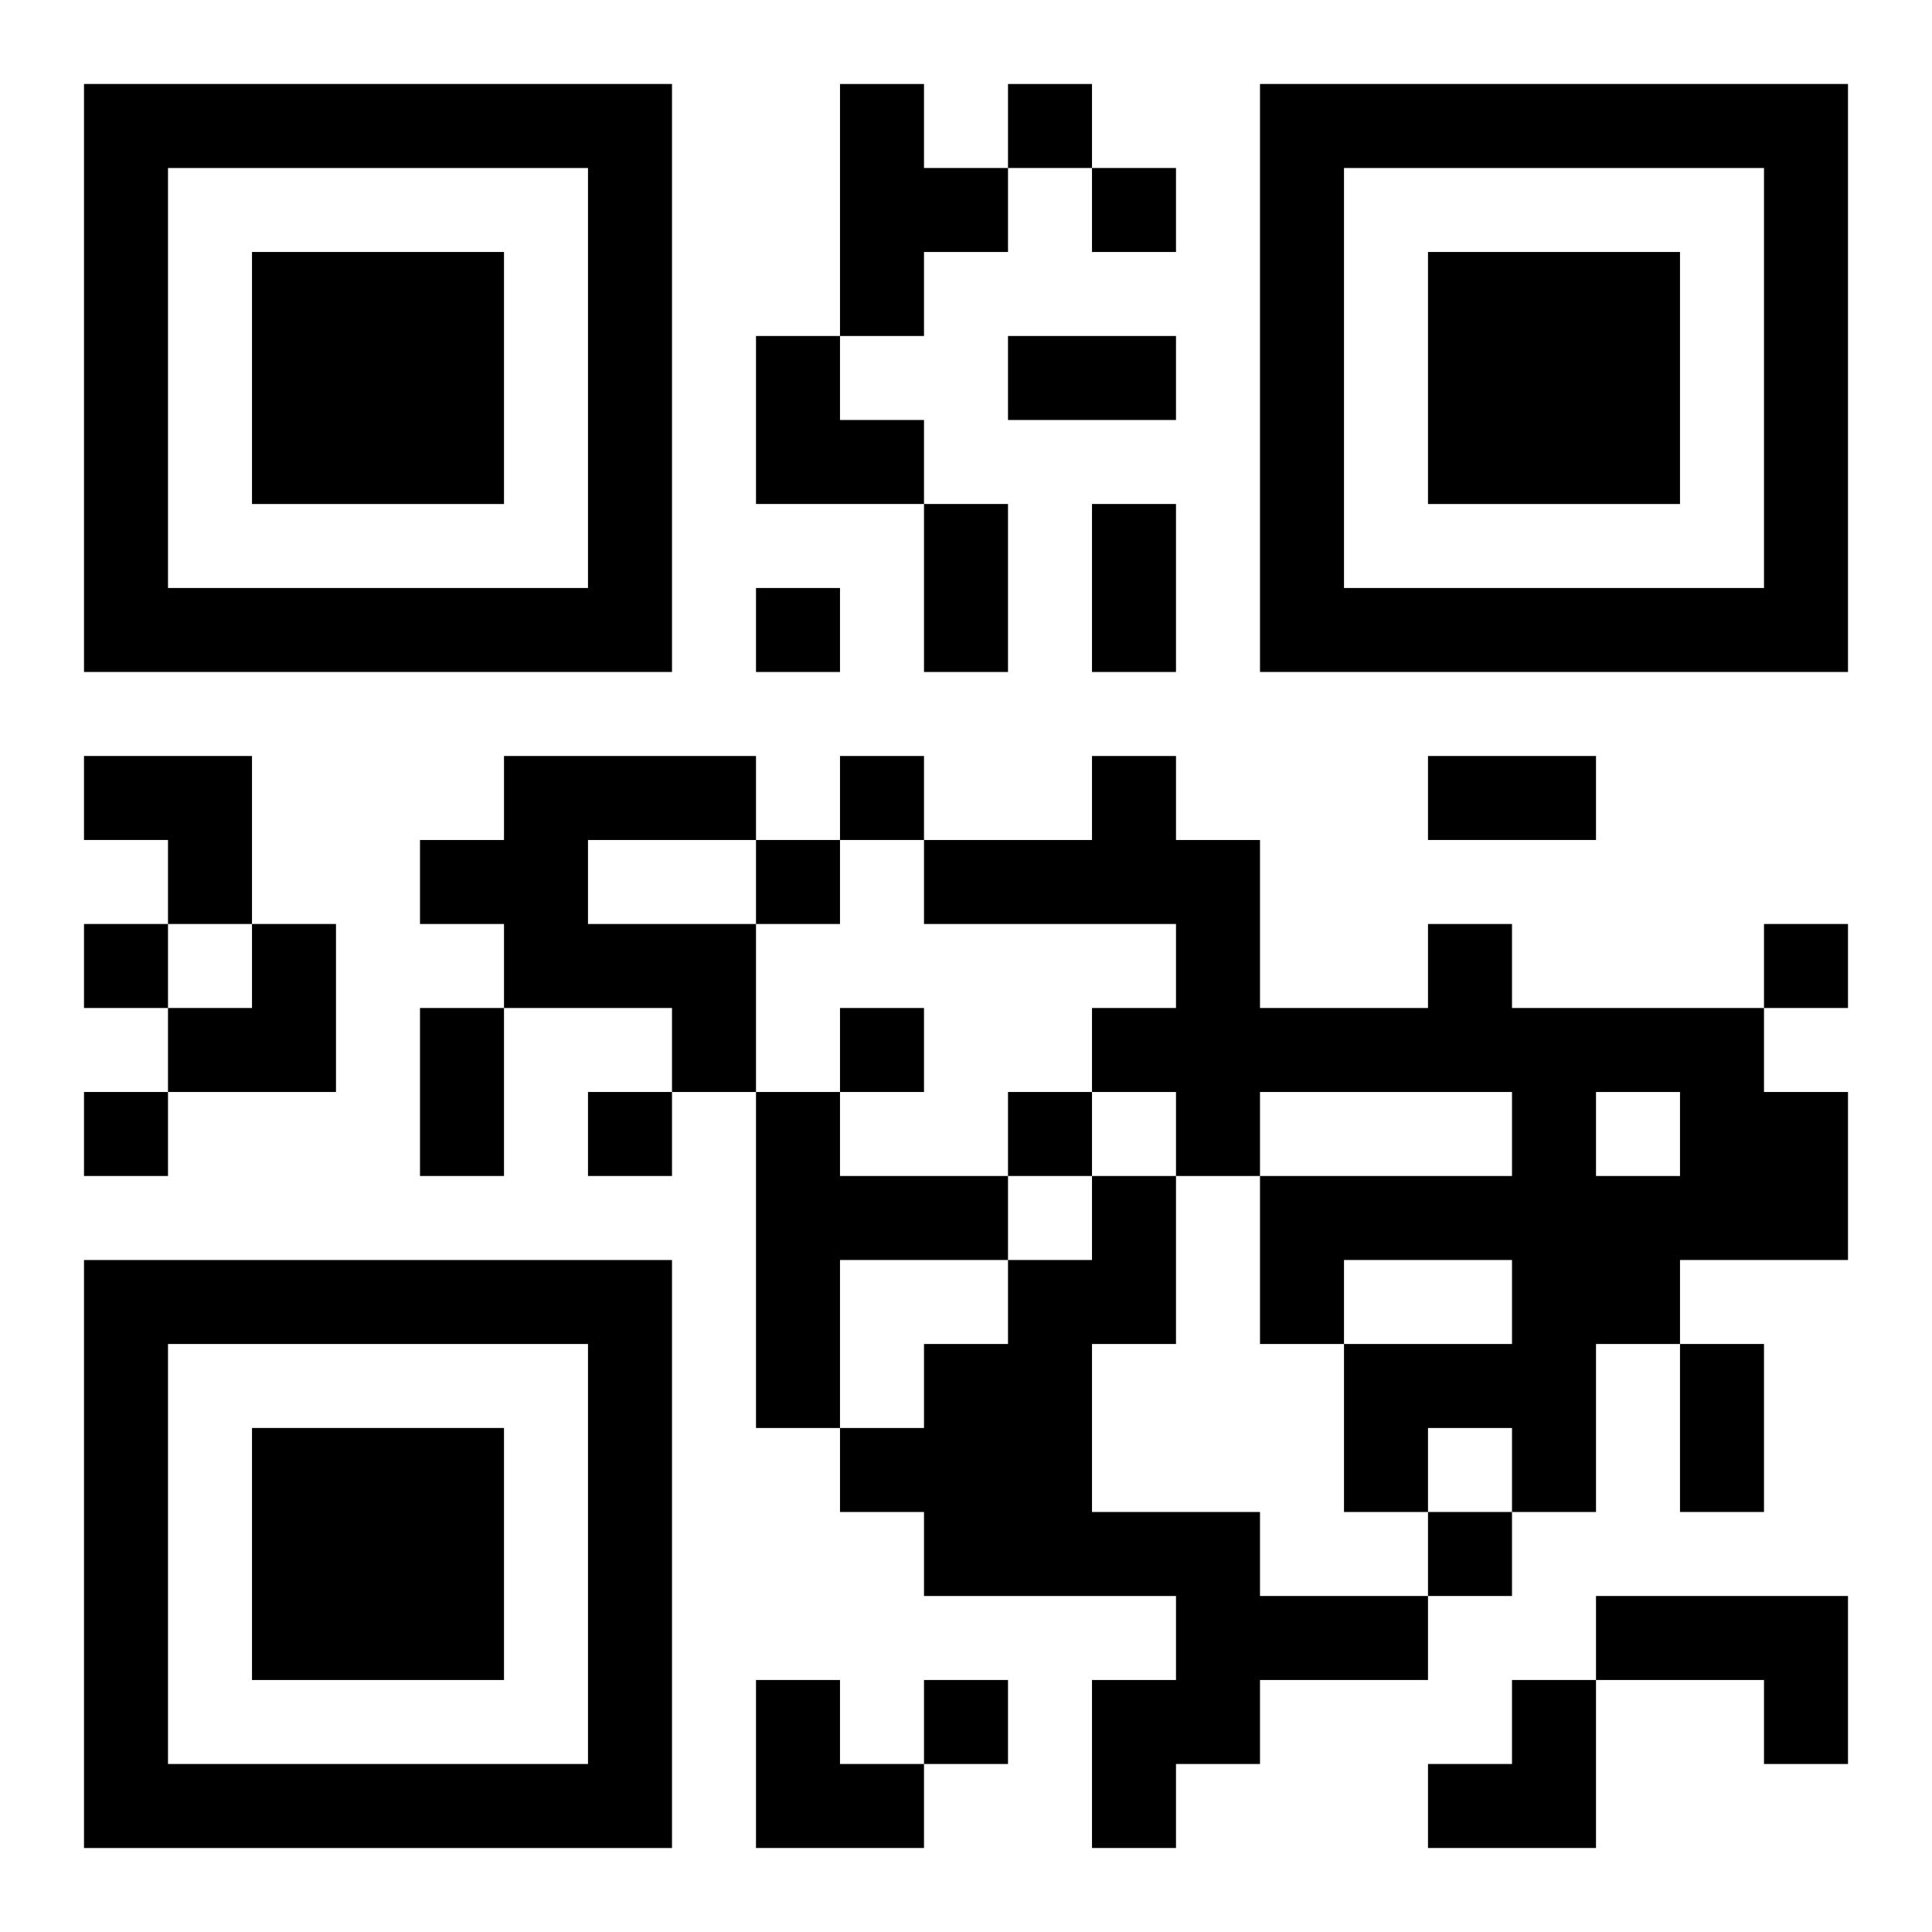 <?xml version="1.0" encoding="UTF-8"?>
<svg width="250" height="250" baseProfile="full" version="1.1" viewBox="-1 -1 23 23" xmlns="http://www.w3.org/2000/svg" xmlns:xlink="http://www.w3.org/1999/xlink"><symbol id="a"><path d="m0 7v7h7v-7h-7zm1 1h5v5h-5v-5zm1 1v3h3v-3h-3z"/></symbol><use y="-7" xlink:href="#a"/><use y="7" xlink:href="#a"/><use x="14" y="-7" xlink:href="#a"/><path d="m9 0h1v1h1v1h-1v1h-1v-3m-4 8h3v1h-2v1h2v2h-1v-1h-2v-1h-1v-1h1v-1m11 2h1v1h3v1h1v2h-2v1h-1v2h-1v-1h-1v1h-1v-2h2v-1h-2v1h-1v-2h3v-1h-3v1h-1v-1h-1v-1h1v-1h-3v-1h2v-1h1v1h1v2h2v-1m2 2v1h1v-1h-1m-10 0h1v1h2v1h-2v2h-1v-4m4 1h1v2h-1v2h2v1h2v1h-2v1h-1v1h-1v-2h1v-1h-3v-1h-1v-1h1v-1h1v-1h1v-1m6 5h3v2h-1v-1h-2v-1m-7-18v1h1v-1h-1m1 1v1h1v-1h-1m-4 5v1h1v-1h-1m1 2v1h1v-1h-1m-1 1v1h1v-1h-1m-8 1v1h1v-1h-1m20 0v1h1v-1h-1m-11 1v1h1v-1h-1m-9 1v1h1v-1h-1m6 0v1h1v-1h-1m5 0v1h1v-1h-1m5 5v1h1v-1h-1m-6 2v1h1v-1h-1m1-16h2v1h-2v-1m-1 2h1v2h-1v-2m2 0h1v2h-1v-2m4 3h2v1h-2v-1m-12 3h1v2h-1v-2m15 4h1v2h-1v-2m-11-12h1v1h1v1h-2zm-8 5h2v2h-1v-1h-1zm1 2m1 0h1v2h-2v-1h1zm6 9h1v1h1v1h-2zm8 0m1 0h1v2h-2v-1h1z"/></svg>
